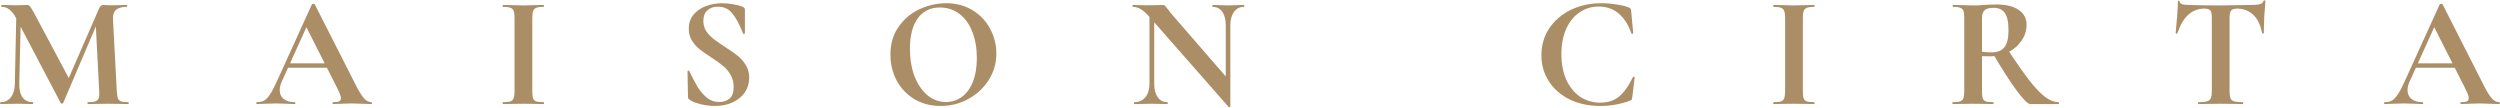 <svg xmlns="http://www.w3.org/2000/svg" fill="none" viewBox="0 0 2018 87" height="87" width="2018">
<path fill="#AB8E66" d="M1949.25 51.104H1986.12L1987.01 54.688H1947.33L1949.25 51.104ZM2017.22 82.464C2017.65 82.464 2017.86 82.72 2017.86 83.232C2017.86 83.744 2017.65 84 2017.22 84C2015.51 84 2012.87 83.915 2009.28 83.744C2005.53 83.573 2002.84 83.488 2001.22 83.488C1999.09 83.488 1996.48 83.573 1993.41 83.744C1990.51 83.915 1988.21 84 1986.5 84C1986.16 84 1985.99 83.744 1985.99 83.232C1985.99 82.72 1986.16 82.464 1986.5 82.464C1988.72 82.464 1990.3 82.251 1991.24 81.824C1992.26 81.312 1992.77 80.459 1992.77 79.264C1992.77 77.813 1991.92 75.381 1990.21 71.968L1964.23 20.64L1970.5 9.632L1945.03 65.824C1943.92 68.299 1943.36 70.603 1943.36 72.736C1943.36 75.808 1944.43 78.197 1946.56 79.904C1948.78 81.611 1951.73 82.464 1955.4 82.464C1955.82 82.464 1956.04 82.72 1956.04 83.232C1956.04 83.744 1955.82 84 1955.4 84C1953.86 84 1951.64 83.915 1948.74 83.744C1945.5 83.573 1942.68 83.488 1940.29 83.488C1937.99 83.488 1935.22 83.573 1931.97 83.744C1929.07 83.915 1926.72 84 1924.93 84C1924.59 84 1924.42 83.744 1924.42 83.232C1924.42 82.72 1924.59 82.464 1924.93 82.464C1927.32 82.464 1929.33 81.995 1930.95 81.056C1932.57 80.032 1934.19 78.283 1935.81 75.808C1937.43 73.248 1939.35 69.493 1941.57 64.544L1969.35 3.488C1969.52 3.232 1969.9 3.104 1970.5 3.104C1971.18 3.104 1971.57 3.232 1971.65 3.488L2003.65 66.464C2006.64 72.523 2009.11 76.704 2011.08 79.008C2013.04 81.312 2015.09 82.464 2017.22 82.464Z"></path>
<path fill="#AB8E66" d="M1779.49 6.944C1769.34 6.944 1762.04 13.557 1757.6 26.784C1757.52 27.04 1757.26 27.168 1756.84 27.168C1756.41 27.083 1756.2 26.912 1756.2 26.656C1756.54 23.243 1756.92 18.848 1757.35 13.472C1757.77 8.011 1757.99 3.915 1757.99 1.184C1757.99 0.757 1758.2 0.544 1758.63 0.544C1759.14 0.544 1759.4 0.757 1759.4 1.184C1759.4 3.061 1761.83 4 1766.69 4C1774.03 4.256 1782.61 4.384 1792.42 4.384C1797.45 4.384 1802.79 4.299 1808.42 4.128L1817.12 4C1820.37 4 1822.71 3.787 1824.16 3.36C1825.7 2.933 1826.68 2.08 1827.11 0.8C1827.19 0.459 1827.45 0.288 1827.88 0.288C1828.39 0.288 1828.64 0.459 1828.64 0.8C1828.39 3.36 1828.09 7.456 1827.75 13.088C1827.49 18.72 1827.36 23.243 1827.36 26.656C1827.36 26.912 1827.15 27.04 1826.72 27.04C1826.3 27.04 1826.04 26.912 1825.96 26.656C1824.68 20.085 1822.29 15.179 1818.79 11.936C1815.29 8.608 1810.98 6.944 1805.86 6.944C1803.38 6.944 1801.72 7.499 1800.87 8.608C1800.1 9.632 1799.72 11.637 1799.72 14.624V73.632C1799.72 76.277 1799.97 78.197 1800.48 79.392C1801 80.587 1801.98 81.397 1803.43 81.824C1804.88 82.251 1807.18 82.464 1810.34 82.464C1810.6 82.464 1810.72 82.72 1810.72 83.232C1810.72 83.744 1810.6 84 1810.34 84C1807.27 84 1804.84 83.957 1803.04 83.872L1792.42 83.744L1782.05 83.872C1780.26 83.957 1777.78 84 1774.63 84C1774.37 84 1774.24 83.744 1774.24 83.232C1774.24 82.72 1774.37 82.464 1774.63 82.464C1777.7 82.464 1779.96 82.251 1781.41 81.824C1782.95 81.397 1783.97 80.587 1784.48 79.392C1785.08 78.112 1785.38 76.192 1785.38 73.632V14.368C1785.38 11.467 1785 9.504 1784.23 8.48C1783.46 7.456 1781.88 6.944 1779.49 6.944Z"></path>
<path fill="#AB8E66" d="M1638.92 84C1636.96 84 1633.33 80.459 1628.04 73.376C1622.75 66.208 1616.35 56.267 1608.84 43.552L1620.62 39.968C1627.7 50.72 1633.59 59.125 1638.28 65.184C1643.06 71.243 1647.28 75.637 1650.95 78.368C1654.62 81.099 1658.21 82.464 1661.7 82.464C1661.87 82.464 1661.96 82.72 1661.96 83.232C1661.96 83.744 1661.87 84 1661.7 84H1638.92ZM1611.4 3.616C1619.17 3.616 1625.18 5.067 1629.45 7.968C1633.71 10.784 1635.85 14.752 1635.85 19.872C1635.85 24.736 1634.44 29.131 1631.62 33.056C1628.89 36.981 1625.31 40.053 1620.87 42.272C1616.43 44.405 1611.78 45.472 1606.92 45.472C1603.59 45.472 1601.25 45.429 1599.88 45.344V73.632C1599.88 76.277 1600.09 78.197 1600.52 79.392C1600.95 80.587 1601.76 81.397 1602.95 81.824C1604.23 82.251 1606.24 82.464 1608.97 82.464C1609.14 82.464 1609.22 82.72 1609.22 83.232C1609.22 83.744 1609.14 84 1608.97 84C1606.15 84 1603.93 83.957 1602.31 83.872L1592.58 83.744L1583.24 83.872C1581.53 83.957 1579.23 84 1576.33 84C1576.07 84 1575.94 83.744 1575.94 83.232C1575.94 82.72 1576.07 82.464 1576.33 82.464C1579.06 82.464 1581.02 82.251 1582.22 81.824C1583.5 81.397 1584.35 80.587 1584.78 79.392C1585.29 78.112 1585.54 76.192 1585.54 73.632V14.368C1585.54 11.808 1585.33 9.931 1584.9 8.736C1584.48 7.541 1583.62 6.731 1582.34 6.304C1581.06 5.792 1579.1 5.536 1576.46 5.536C1576.29 5.536 1576.2 5.28 1576.2 4.768C1576.2 4.256 1576.29 4 1576.46 4L1583.24 4.128C1587.17 4.299 1590.28 4.384 1592.58 4.384C1595.49 4.384 1598.51 4.256 1601.67 4C1602.78 3.915 1604.15 3.829 1605.77 3.744C1607.47 3.659 1609.35 3.616 1611.4 3.616ZM1621.26 24.736C1621.26 17.739 1620.23 12.917 1618.18 10.272C1616.14 7.627 1613.19 6.304 1609.35 6.304C1605.94 6.304 1603.51 6.944 1602.06 8.224C1600.61 9.504 1599.88 11.637 1599.88 14.624V41.76C1601.93 42.101 1604.4 42.272 1607.3 42.272C1612.25 42.272 1615.79 40.907 1617.93 38.176C1620.15 35.36 1621.26 30.88 1621.26 24.736Z"></path>
<path fill="#AB8E66" d="M1455.27 73.632C1455.27 76.277 1455.48 78.197 1455.91 79.392C1456.33 80.587 1457.14 81.397 1458.34 81.824C1459.62 82.251 1461.62 82.464 1464.35 82.464C1464.61 82.464 1464.74 82.72 1464.74 83.232C1464.74 83.744 1464.61 84 1464.35 84C1461.54 84 1459.32 83.957 1457.7 83.872L1447.97 83.744L1438.5 83.872C1436.79 83.957 1434.49 84 1431.59 84C1431.42 84 1431.33 83.744 1431.33 83.232C1431.33 82.72 1431.42 82.464 1431.59 82.464C1434.32 82.464 1436.32 82.251 1437.6 81.824C1438.88 81.397 1439.74 80.587 1440.16 79.392C1440.67 78.112 1440.93 76.192 1440.93 73.632V14.368C1440.93 11.808 1440.67 9.931 1440.16 8.736C1439.74 7.541 1438.88 6.731 1437.6 6.304C1436.32 5.792 1434.32 5.536 1431.59 5.536C1431.42 5.536 1431.33 5.28 1431.33 4.768C1431.33 4.256 1431.42 4 1431.59 4L1438.5 4.128C1442.42 4.299 1445.58 4.384 1447.97 4.384C1450.62 4.384 1453.9 4.299 1457.83 4.128L1464.35 4C1464.61 4 1464.74 4.256 1464.74 4.768C1464.74 5.28 1464.61 5.536 1464.35 5.536C1461.71 5.536 1459.75 5.792 1458.47 6.304C1457.19 6.816 1456.33 7.712 1455.91 8.992C1455.48 10.187 1455.27 12.064 1455.27 14.624V73.632Z"></path>
<path fill="#AB8E66" d="M1292.62 2.592C1296.63 2.592 1300.68 2.933 1304.78 3.616C1308.96 4.213 1312.29 5.024 1314.76 6.048C1315.53 6.304 1316 6.645 1316.17 7.072C1316.43 7.413 1316.6 8.053 1316.68 8.992L1318.35 26.784C1318.35 27.04 1318.14 27.211 1317.71 27.296C1317.28 27.381 1316.98 27.253 1316.81 26.912C1314.42 19.915 1311.01 14.581 1306.57 10.912C1302.14 7.157 1296.8 5.28 1290.57 5.28C1284.77 5.28 1279.56 6.859 1274.96 10.016C1270.43 13.088 1266.85 17.525 1264.2 23.328C1261.64 29.131 1260.36 35.915 1260.36 43.68C1260.36 51.531 1261.69 58.443 1264.33 64.416C1267.06 70.304 1270.78 74.869 1275.47 78.112C1280.25 81.269 1285.71 82.848 1291.85 82.848C1297.74 82.848 1302.69 81.269 1306.7 78.112C1310.71 74.869 1314.51 69.579 1318.09 62.24C1318.18 61.984 1318.43 61.899 1318.86 61.984C1319.29 62.069 1319.5 62.24 1319.5 62.496L1317.58 78.368C1317.41 79.392 1317.24 80.075 1317.07 80.416C1316.9 80.672 1316.43 80.971 1315.66 81.312C1307.81 84.128 1299.87 85.536 1291.85 85.536C1282.72 85.536 1274.53 83.829 1267.28 80.416C1260.11 76.917 1254.48 72.053 1250.38 65.824C1246.28 59.595 1244.24 52.512 1244.24 44.576C1244.24 36.469 1246.33 29.259 1250.51 22.944C1254.78 16.544 1260.58 11.552 1267.92 7.968C1275.34 4.384 1283.58 2.592 1292.62 2.592Z"></path>
<path fill="#AB8E66" d="M927.856 6.944L931.696 7.2V67.744C931.696 72.267 932.635 75.851 934.512 78.496C936.389 81.141 938.992 82.464 942.32 82.464C942.491 82.464 942.576 82.72 942.576 83.232C942.576 83.744 942.491 84 942.32 84C939.931 84 938.096 83.957 936.816 83.872L929.904 83.744L921.968 83.872C920.517 83.957 918.427 84 915.696 84C915.44 84 915.312 83.744 915.312 83.232C915.312 82.72 915.44 82.464 915.696 82.464C919.451 82.464 922.395 81.141 924.528 78.496C926.747 75.851 927.856 72.267 927.856 67.744V6.944ZM993.136 85.92C993.136 86.176 992.923 86.347 992.496 86.432C992.155 86.517 991.899 86.475 991.728 86.304L928.624 14.496C925.637 11.083 923.077 8.736 920.944 7.456C918.811 6.176 916.635 5.536 914.416 5.536C914.245 5.536 914.16 5.28 914.16 4.768C914.16 4.256 914.245 4 914.416 4L919.792 4.128C920.902 4.213 922.523 4.256 924.656 4.256L934.384 4.128C935.579 4.043 937.029 4 938.736 4C939.419 4 939.931 4.171 940.272 4.512C940.613 4.853 941.211 5.579 942.064 6.688C943.515 8.651 944.539 9.973 945.136 10.656L992.112 64.8L993.136 85.92ZM993.136 85.92L989.424 82.08V20.384C989.424 15.776 988.485 12.149 986.608 9.504C984.731 6.859 982.128 5.536 978.8 5.536C978.63 5.536 978.544 5.28 978.544 4.768C978.544 4.256 978.63 4 978.8 4L984.304 4.128C987.035 4.299 989.339 4.384 991.216 4.384C992.923 4.384 995.312 4.299 998.384 4.128L1004.14 4C1004.31 4 1004.4 4.256 1004.4 4.768C1004.4 5.28 1004.31 5.536 1004.14 5.536C1000.73 5.536 998.043 6.901 996.08 9.632C994.117 12.277 993.136 15.861 993.136 20.384V85.92Z"></path>
<path fill="#AB8E66" d="M759.328 85.536C751.392 85.536 744.309 83.701 738.08 80.032C731.936 76.277 727.157 71.243 723.744 64.928C720.416 58.528 718.752 51.573 718.752 44.064C718.752 35.275 720.971 27.765 725.408 21.536C729.845 15.221 735.52 10.485 742.432 7.328C749.429 4.171 756.555 2.592 763.808 2.592C771.915 2.592 779.04 4.512 785.184 8.352C791.328 12.107 796.021 17.099 799.264 23.328C802.592 29.557 804.256 36.171 804.256 43.168C804.256 50.933 802.208 58.059 798.112 64.544C794.016 71.029 788.512 76.149 781.6 79.904C774.773 83.659 767.349 85.536 759.328 85.536ZM763.552 82.336C768.331 82.336 772.597 80.971 776.352 78.24C780.192 75.424 783.179 71.371 785.312 66.08C787.445 60.704 788.512 54.304 788.512 46.88C788.512 39.029 787.317 32.032 784.928 25.888C782.539 19.659 779.083 14.795 774.56 11.296C770.037 7.797 764.747 6.048 758.688 6.048C750.923 6.048 744.949 8.992 740.768 14.88C736.587 20.683 734.496 28.832 734.496 39.328C734.496 47.605 735.733 55.029 738.208 61.6C740.768 68.085 744.224 73.163 748.576 76.832C753.013 80.501 758.005 82.336 763.552 82.336Z"></path>
<path fill="#AB8E66" d="M567.757 16.928C567.757 20 568.525 22.731 570.061 25.12C571.682 27.509 573.645 29.6 575.949 31.392C578.253 33.184 581.368 35.36 585.293 37.92C589.56 40.651 592.973 43.04 595.533 45.088C598.093 47.136 600.269 49.653 602.061 52.64C603.853 55.541 604.749 58.912 604.749 62.752C604.749 67.189 603.554 71.157 601.165 74.656C598.776 78.069 595.448 80.757 591.181 82.72C587 84.597 582.306 85.536 577.101 85.536C573.346 85.536 569.336 85.024 565.069 84C560.888 82.891 558.072 81.696 556.621 80.416C556.194 80.075 555.853 79.776 555.597 79.52C555.426 79.179 555.341 78.667 555.341 77.984L554.957 57.632V57.504C554.957 57.163 555.17 56.992 555.597 56.992C556.024 56.907 556.28 57.035 556.365 57.376C558.925 62.581 561.144 66.805 563.021 70.048C564.984 73.291 567.416 76.149 570.317 78.624C573.304 81.099 576.674 82.336 580.429 82.336C583.842 82.336 586.658 81.44 588.877 79.648C591.096 77.771 592.205 74.613 592.205 70.176C592.205 66.421 591.352 63.136 589.645 60.32C588.024 57.504 586.018 55.115 583.629 53.152C581.24 51.189 577.954 48.843 573.773 46.112C569.677 43.467 566.477 41.205 564.173 39.328C561.954 37.451 560.034 35.189 558.413 32.544C556.792 29.899 555.981 26.784 555.981 23.2C555.981 18.677 557.261 14.88 559.821 11.808C562.466 8.651 565.837 6.347 569.933 4.896C574.029 3.36 578.338 2.592 582.861 2.592C585.848 2.592 588.877 2.891 591.949 3.488C595.021 4 597.496 4.64 599.373 5.408C600.141 5.749 600.653 6.133 600.909 6.56C601.165 6.901 601.293 7.371 601.293 7.968V26.784C601.293 27.04 601.08 27.253 600.653 27.424C600.226 27.509 599.97 27.424 599.885 27.168L598.861 24.736C596.728 19.36 594.21 14.795 591.309 11.04C588.493 7.285 584.525 5.408 579.405 5.408C575.992 5.408 573.176 6.389 570.957 8.352C568.824 10.315 567.757 13.173 567.757 16.928Z"></path>
<path fill="#AB8E66" d="M429.671 73.632C429.671 76.277 429.884 78.197 430.311 79.392C430.738 80.587 431.548 81.397 432.743 81.824C434.023 82.251 436.028 82.464 438.759 82.464C439.015 82.464 439.143 82.72 439.143 83.232C439.143 83.744 439.015 84 438.759 84C435.943 84 433.724 83.957 432.103 83.872L422.375 83.744L412.903 83.872C411.196 83.957 408.892 84 405.991 84C405.82 84 405.735 83.744 405.735 83.232C405.735 82.72 405.82 82.464 405.991 82.464C408.722 82.464 410.727 82.251 412.007 81.824C413.287 81.397 414.14 80.587 414.567 79.392C415.079 78.112 415.335 76.192 415.335 73.632V14.368C415.335 11.808 415.079 9.931 414.567 8.736C414.14 7.541 413.287 6.731 412.007 6.304C410.727 5.792 408.722 5.536 405.991 5.536C405.82 5.536 405.735 5.28 405.735 4.768C405.735 4.256 405.82 4 405.991 4L412.903 4.128C416.828 4.299 419.986 4.384 422.375 4.384C425.02 4.384 428.306 4.299 432.231 4.128L438.759 4C439.015 4 439.143 4.256 439.143 4.768C439.143 5.28 439.015 5.536 438.759 5.536C436.114 5.536 434.151 5.792 432.871 6.304C431.591 6.816 430.738 7.712 430.311 8.992C429.884 10.187 429.671 12.064 429.671 14.624V73.632Z"></path>
<path fill="#AB8E66" d="M231.678 51.104H268.542L269.438 54.688H229.758L231.678 51.104ZM299.646 82.464C300.073 82.464 300.286 82.72 300.286 83.232C300.286 83.744 300.073 84 299.646 84C297.939 84 295.294 83.915 291.71 83.744C287.955 83.573 285.267 83.488 283.646 83.488C281.513 83.488 278.91 83.573 275.838 83.744C272.937 83.915 270.633 84 268.926 84C268.585 84 268.414 83.744 268.414 83.232C268.414 82.72 268.585 82.464 268.926 82.464C271.145 82.464 272.723 82.251 273.662 81.824C274.686 81.312 275.198 80.459 275.198 79.264C275.198 77.813 274.345 75.381 272.638 71.968L246.654 20.64L252.926 9.632L227.454 65.824C226.345 68.299 225.79 70.603 225.79 72.736C225.79 75.808 226.857 78.197 228.99 79.904C231.209 81.611 234.153 82.464 237.822 82.464C238.249 82.464 238.462 82.72 238.462 83.232C238.462 83.744 238.249 84 237.822 84C236.286 84 234.067 83.915 231.166 83.744C227.923 83.573 225.107 83.488 222.718 83.488C220.414 83.488 217.641 83.573 214.398 83.744C211.497 83.915 209.15 84 207.358 84C207.017 84 206.846 83.744 206.846 83.232C206.846 82.72 207.017 82.464 207.358 82.464C209.747 82.464 211.753 81.995 213.374 81.056C214.995 80.032 216.617 78.283 218.238 75.808C219.859 73.248 221.779 69.493 223.998 64.544L251.774 3.488C251.945 3.232 252.329 3.104 252.926 3.104C253.609 3.104 253.993 3.232 254.078 3.488L286.078 66.464C289.065 72.523 291.539 76.704 293.502 79.008C295.465 81.312 297.513 82.464 299.646 82.464Z"></path>
<path fill="#AB8E66" d="M13.256 6.944L16.968 7.2L15.56 67.744C15.475 72.352 16.371 75.979 18.248 78.624C20.211 81.184 22.941 82.464 26.44 82.464C26.696 82.464 26.824 82.72 26.824 83.232C26.824 83.744 26.696 84 26.44 84C24.136 84 22.344 83.957 21.064 83.872L14.024 83.744L5.96 83.872C4.595 83.957 2.76 84 0.456 84C0.2 84 0.072 83.744 0.072 83.232C0.072 82.72 0.2 82.464 0.456 82.464C3.955 82.464 6.728 81.141 8.776 78.496C10.824 75.851 11.891 72.267 11.976 67.744L13.256 6.944ZM103.624 82.464C103.795 82.464 103.88 82.72 103.88 83.232C103.88 83.744 103.795 84 103.624 84C100.723 84 98.419 83.957 96.712 83.872L87.24 83.744L77.64 83.872C76.019 83.957 73.8 84 70.984 84C70.728 84 70.6 83.744 70.6 83.232C70.6 82.72 70.728 82.464 70.984 82.464C73.715 82.464 75.72 82.251 77 81.824C78.365 81.312 79.261 80.459 79.688 79.264C80.115 78.069 80.243 76.192 80.072 73.632L77.128 16.8L83.656 6.56L51.016 83.104C50.845 83.445 50.504 83.616 49.992 83.616C49.48 83.616 49.139 83.445 48.968 83.104L13 14.624C11.293 11.467 9.501 9.163 7.624 7.712C5.832 6.261 3.741 5.536 1.352 5.536C1.096 5.536 0.968 5.28 0.968 4.768C0.968 4.256 1.096 4 1.352 4L7.368 4.128C8.563 4.213 10.099 4.256 11.976 4.256L18.76 4.128C19.528 4.043 20.509 4 21.704 4C22.813 4 23.667 4.384 24.264 5.152C24.861 5.92 25.971 7.755 27.592 10.656L56.264 64.416L49.864 75.936L79.816 7.2C80.328 6.005 80.84 5.195 81.352 4.768C81.949 4.256 82.717 4 83.656 4C84.424 4 85.277 4.043 86.216 4.128C87.24 4.213 88.392 4.256 89.672 4.256L97.224 4.128C98.419 4.043 100.125 4 102.344 4C102.6 4 102.728 4.256 102.728 4.768C102.728 5.28 102.6 5.536 102.344 5.536C98.333 5.536 95.432 6.347 93.64 7.968C91.848 9.589 91.037 12.107 91.208 15.52L94.28 73.632C94.451 76.277 94.749 78.197 95.176 79.392C95.688 80.587 96.541 81.397 97.736 81.824C99.016 82.251 100.979 82.464 103.624 82.464Z"></path>
</svg>

